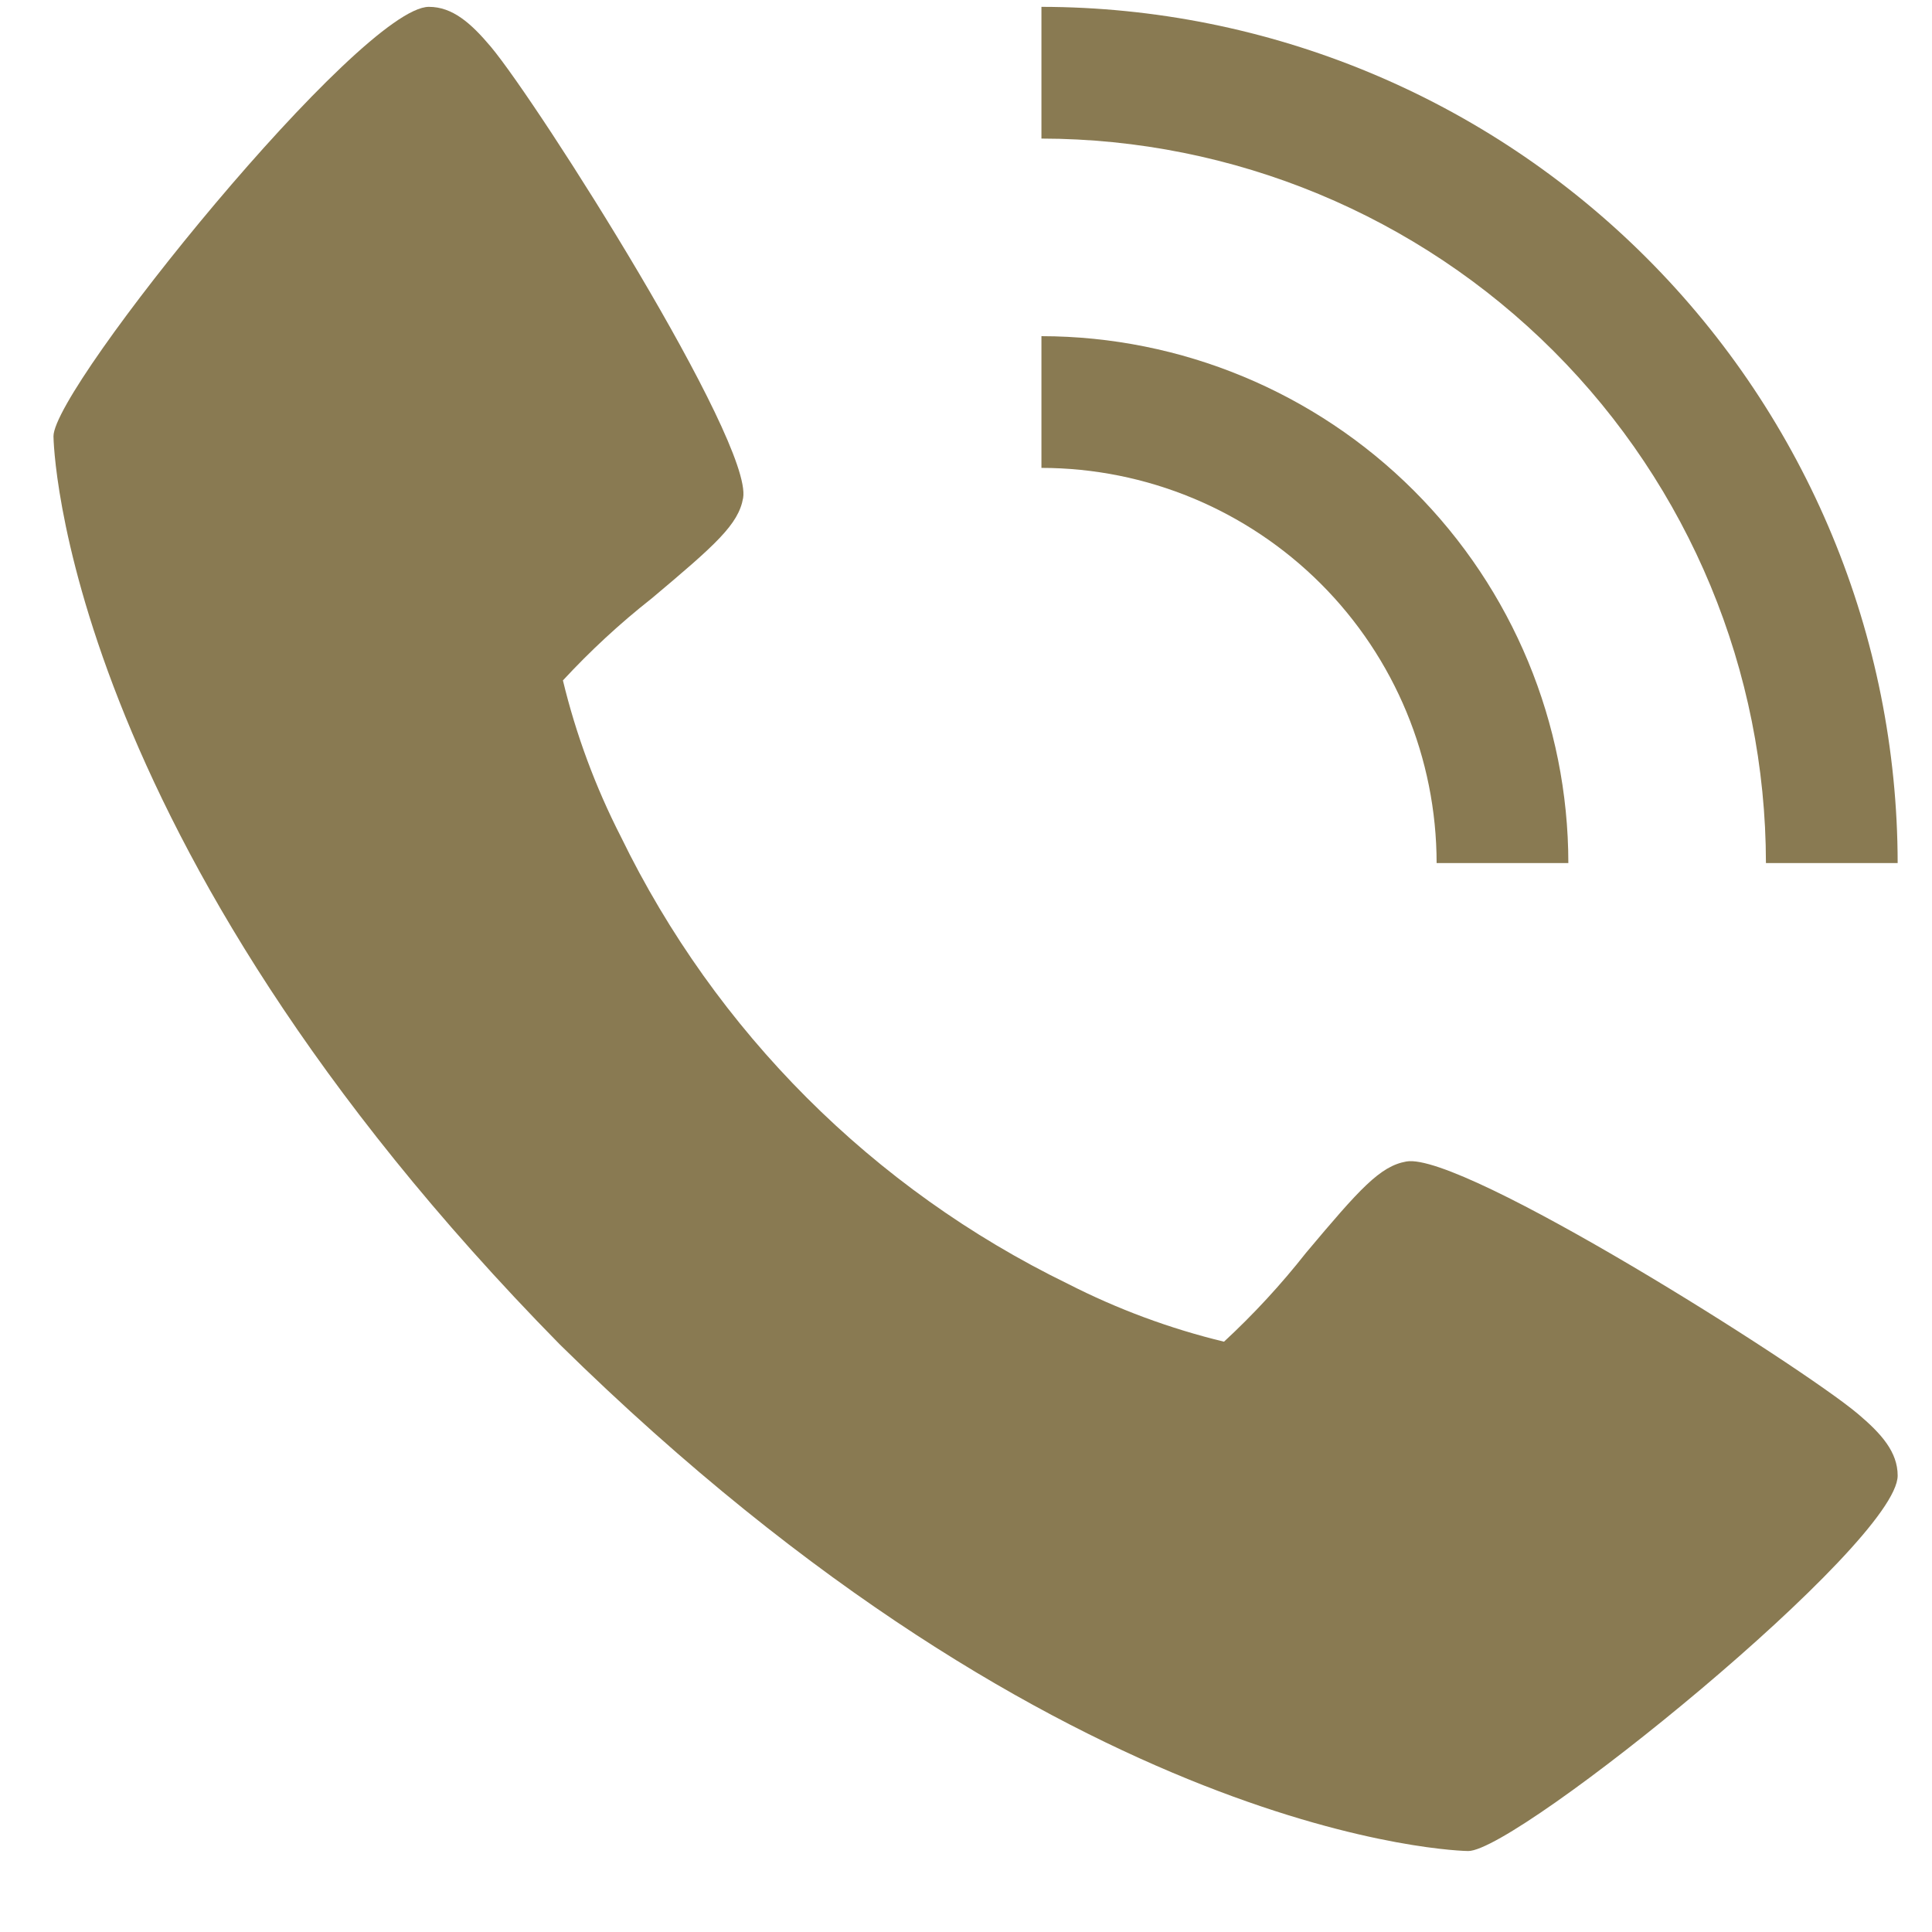 <svg width="22" height="22" viewBox="0 0 22 22" fill="none" xmlns="http://www.w3.org/2000/svg">
<path d="M21.154 16.098C20.499 15.548 16.654 13.114 16.015 13.226C15.715 13.279 15.486 13.535 14.871 14.267C14.587 14.628 14.275 14.966 13.938 15.278C13.321 15.129 12.723 14.907 12.158 14.618C9.94 13.538 8.149 11.746 7.07 9.528C6.781 8.963 6.559 8.365 6.41 7.748C6.722 7.411 7.059 7.099 7.42 6.815C8.152 6.2 8.409 5.972 8.462 5.671C8.574 5.03 6.137 1.187 5.589 0.532C5.36 0.26 5.151 0.078 4.884 0.078C4.11 0.078 0.609 4.407 0.609 4.968C0.609 5.014 0.684 9.521 6.376 15.311C12.167 21.003 16.674 21.078 16.719 21.078C17.28 21.078 21.609 17.577 21.609 16.803C21.609 16.536 21.427 16.328 21.154 16.098Z" fill="#897A52"/>
<path d="M16.359 9.828H17.859C17.858 8.237 17.225 6.712 16.1 5.587C14.975 4.463 13.45 3.83 11.859 3.828V5.328C13.053 5.329 14.196 5.804 15.04 6.647C15.884 7.491 16.358 8.635 16.359 9.828Z" fill="#897A52"/>
<path d="M20.109 9.828H21.609C21.606 7.243 20.578 4.765 18.75 2.937C16.922 1.109 14.444 0.081 11.859 0.078V1.578C14.047 1.581 16.143 2.451 17.69 3.997C19.237 5.544 20.107 7.641 20.109 9.828Z" fill="#897A52"/>
</svg>
